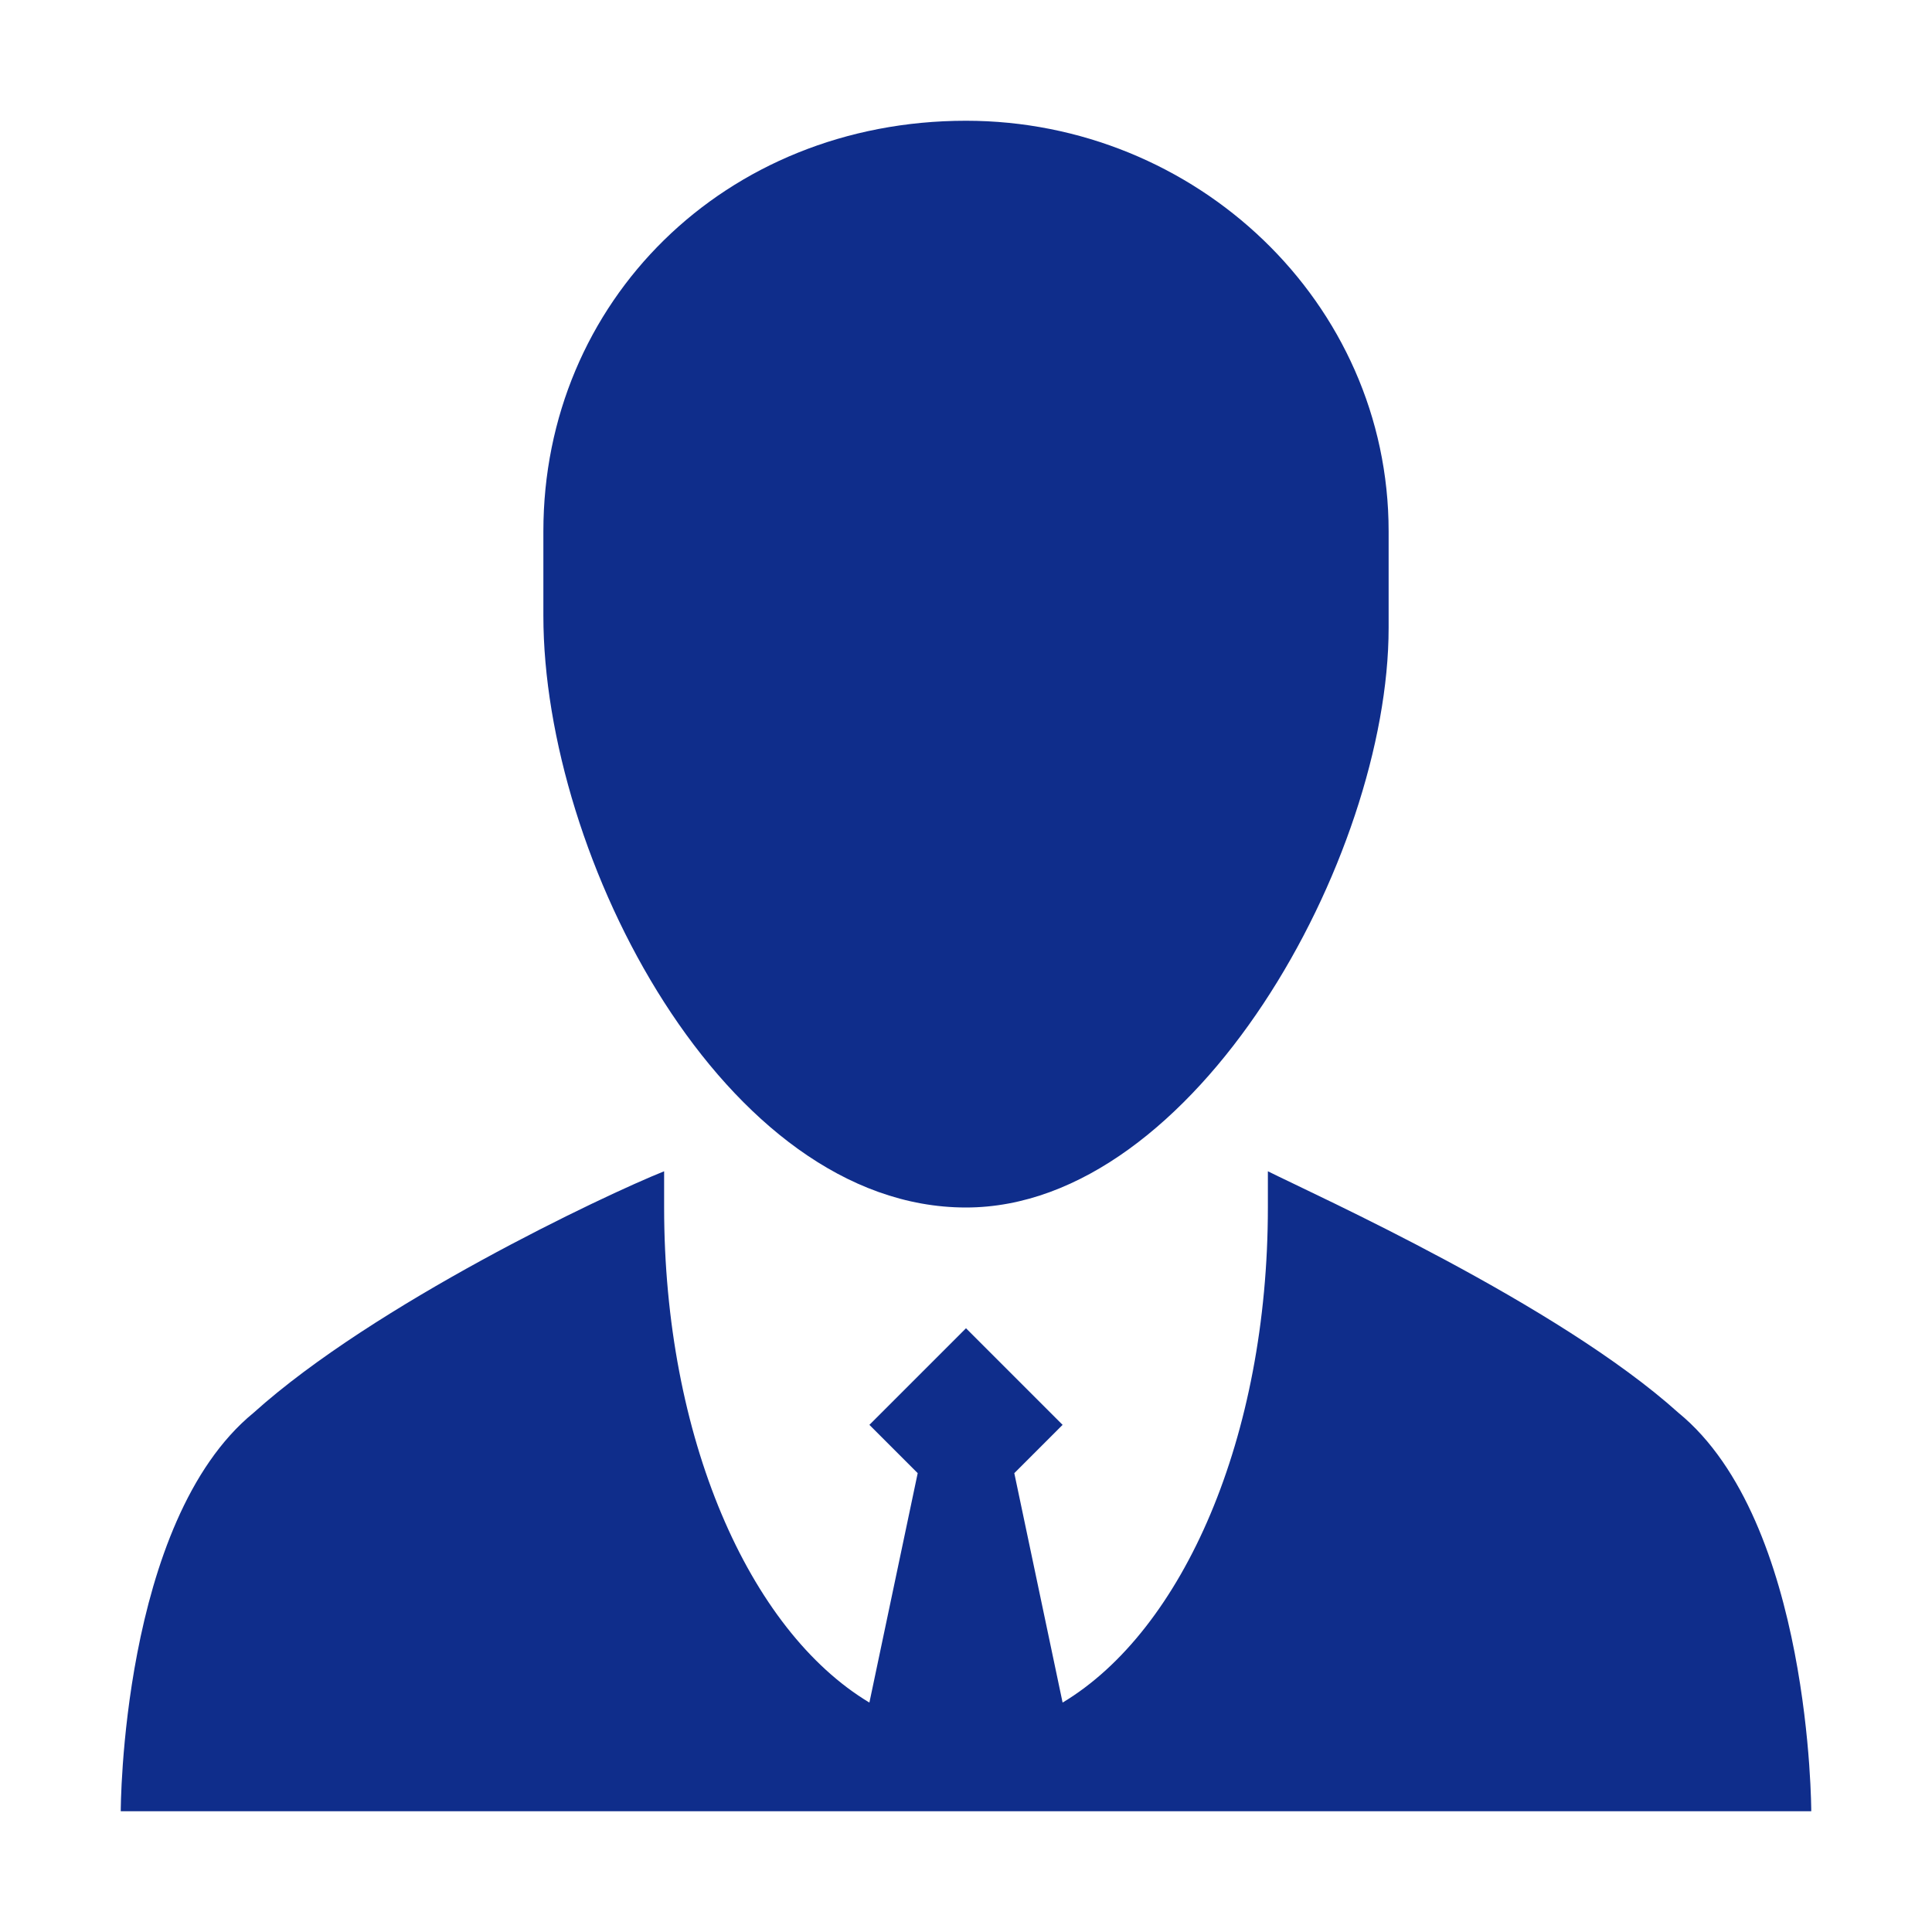 <?xml version="1.0" standalone="no"?><!DOCTYPE svg PUBLIC "-//W3C//DTD SVG 1.1//EN" "http://www.w3.org/Graphics/SVG/1.1/DTD/svg11.dtd"><svg t="1710915454712" class="icon" viewBox="0 0 1024 1024" version="1.1" xmlns="http://www.w3.org/2000/svg" p-id="2061" xmlns:xlink="http://www.w3.org/1999/xlink" width="200" height="200" fill="#0f2d8b"><path d="M736 281.6C736 160 633.6 64 512 64 384 64 288 160 288 281.6v44.8C288 454.4 384 640 512 640c121.6 0 224-185.6 224-307.2v-51.2z m153.6 467.2c-64-57.6-192-115.2-217.6-128v19.2c0 121.6-44.8 224-108.8 262.4l-25.6-121.6 25.6-25.6L512 704l-51.2 51.2 25.6 25.6-25.6 121.6c-64-38.4-108.8-140.8-108.8-262.4v-19.2c-32 12.8-153.6 70.4-217.6 128C64 806.4 64 960 64 960H960s0-153.6-70.4-211.2z" p-id="2062"></path></svg>